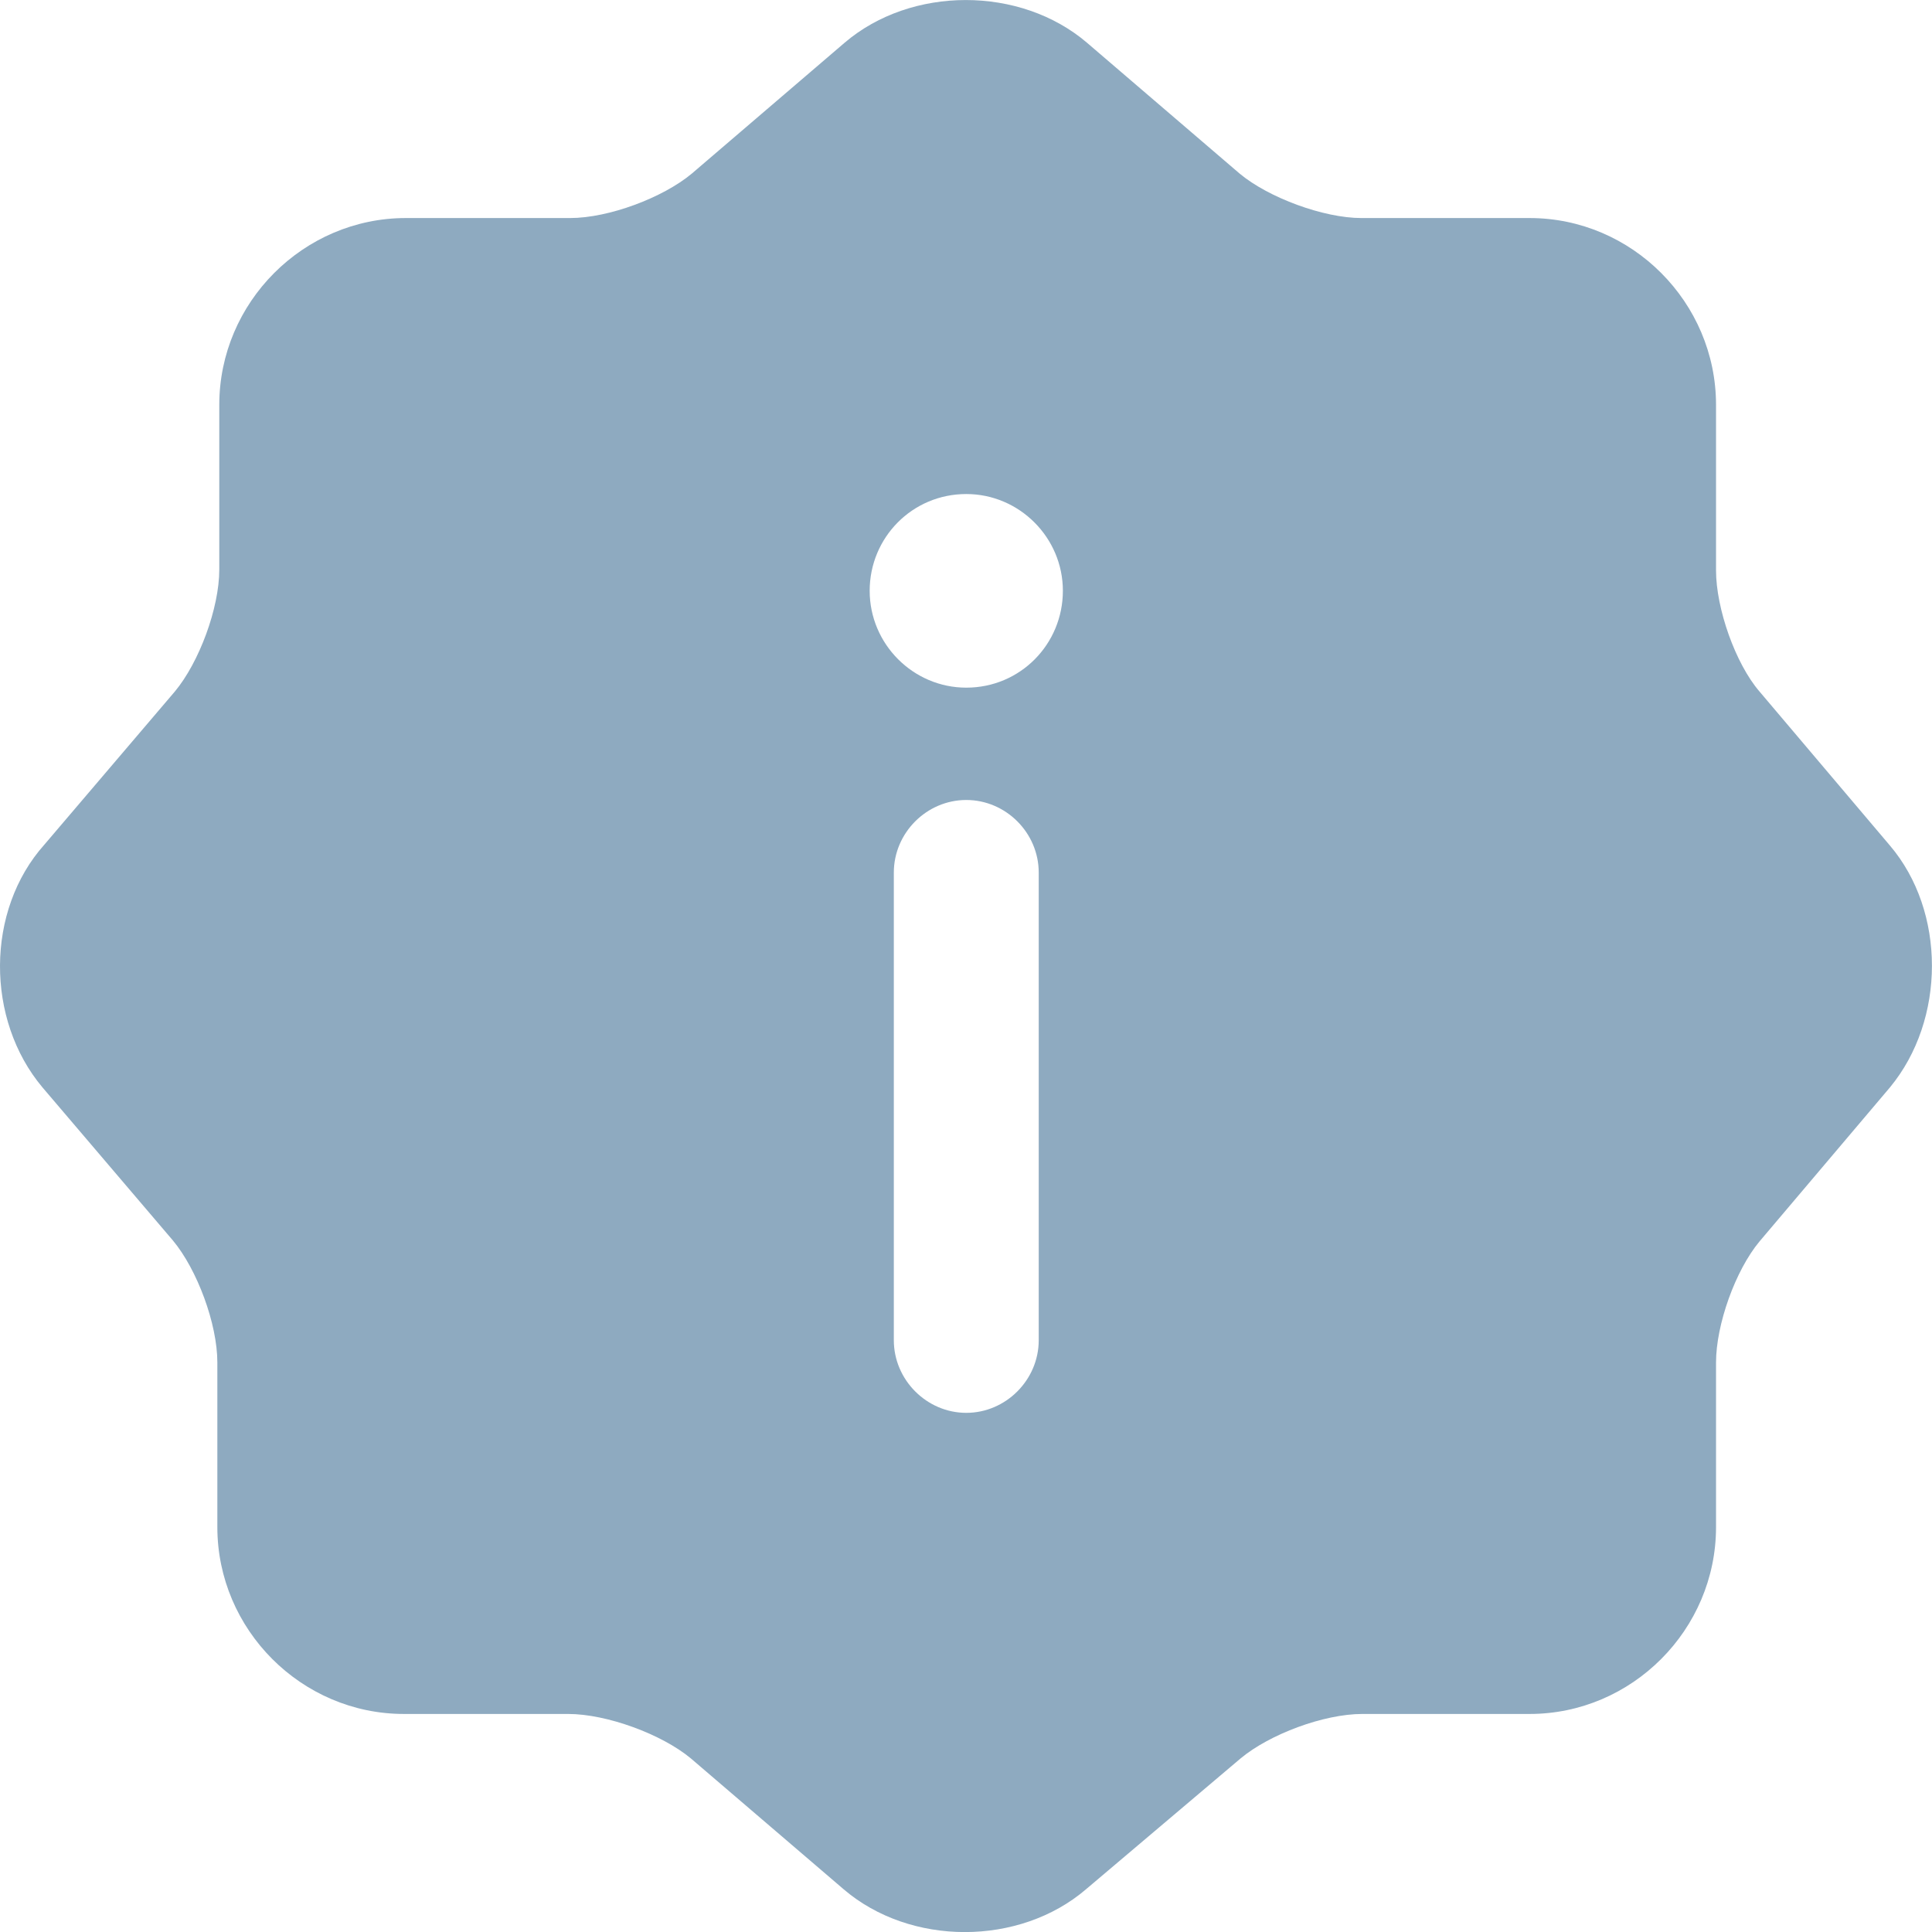 <?xml version="1.0" encoding="UTF-8"?> <svg xmlns="http://www.w3.org/2000/svg" width="14" height="14" viewBox="0 0 14 14" fill="none"><path d="M0.308 7.88L1.253 8.989C1.428 9.199 1.575 9.592 1.575 9.873L1.575 11.066C1.575 11.809 2.185 12.42 2.927 12.42L4.117 12.42C4.397 12.42 4.796 12.567 5.006 12.742L6.113 13.69C6.596 14.104 7.387 14.104 7.87 13.69L8.99 12.742C9.2 12.567 9.592 12.42 9.872 12.42L11.084 12.42C11.826 12.42 12.435 11.809 12.435 11.066L12.435 9.873C12.435 9.599 12.575 9.206 12.75 8.996L13.695 7.88C14.101 7.389 14.101 6.604 13.695 6.127L12.75 5.011C12.575 4.808 12.435 4.408 12.435 4.134L12.435 2.934C12.435 2.191 11.826 1.58 11.084 1.58L9.865 1.58C9.592 1.58 9.193 1.433 8.983 1.258L7.877 0.31C7.394 -0.103 6.603 -0.103 6.12 0.31L5.013 1.258C4.803 1.433 4.411 1.58 4.131 1.58L2.941 1.58C2.199 1.58 1.589 2.191 1.589 2.934L1.589 4.127C1.589 4.408 1.442 4.801 1.267 5.011L0.322 6.12C-0.105 6.597 -0.105 7.389 0.308 7.88ZM7.527 9.712C7.527 9.999 7.289 10.238 7.002 10.238C6.715 10.238 6.477 9.999 6.477 9.712L6.477 6.323C6.477 6.035 6.715 5.797 7.002 5.797C7.289 5.797 7.527 6.035 7.527 6.323L7.527 9.712ZM7.002 3.58C7.387 3.58 7.702 3.896 7.702 4.281C7.702 4.667 7.394 4.983 7.002 4.983C6.617 4.983 6.302 4.667 6.302 4.281C6.302 3.896 6.61 3.58 7.002 3.58Z" fill="#8EAAC0"></path></svg> 